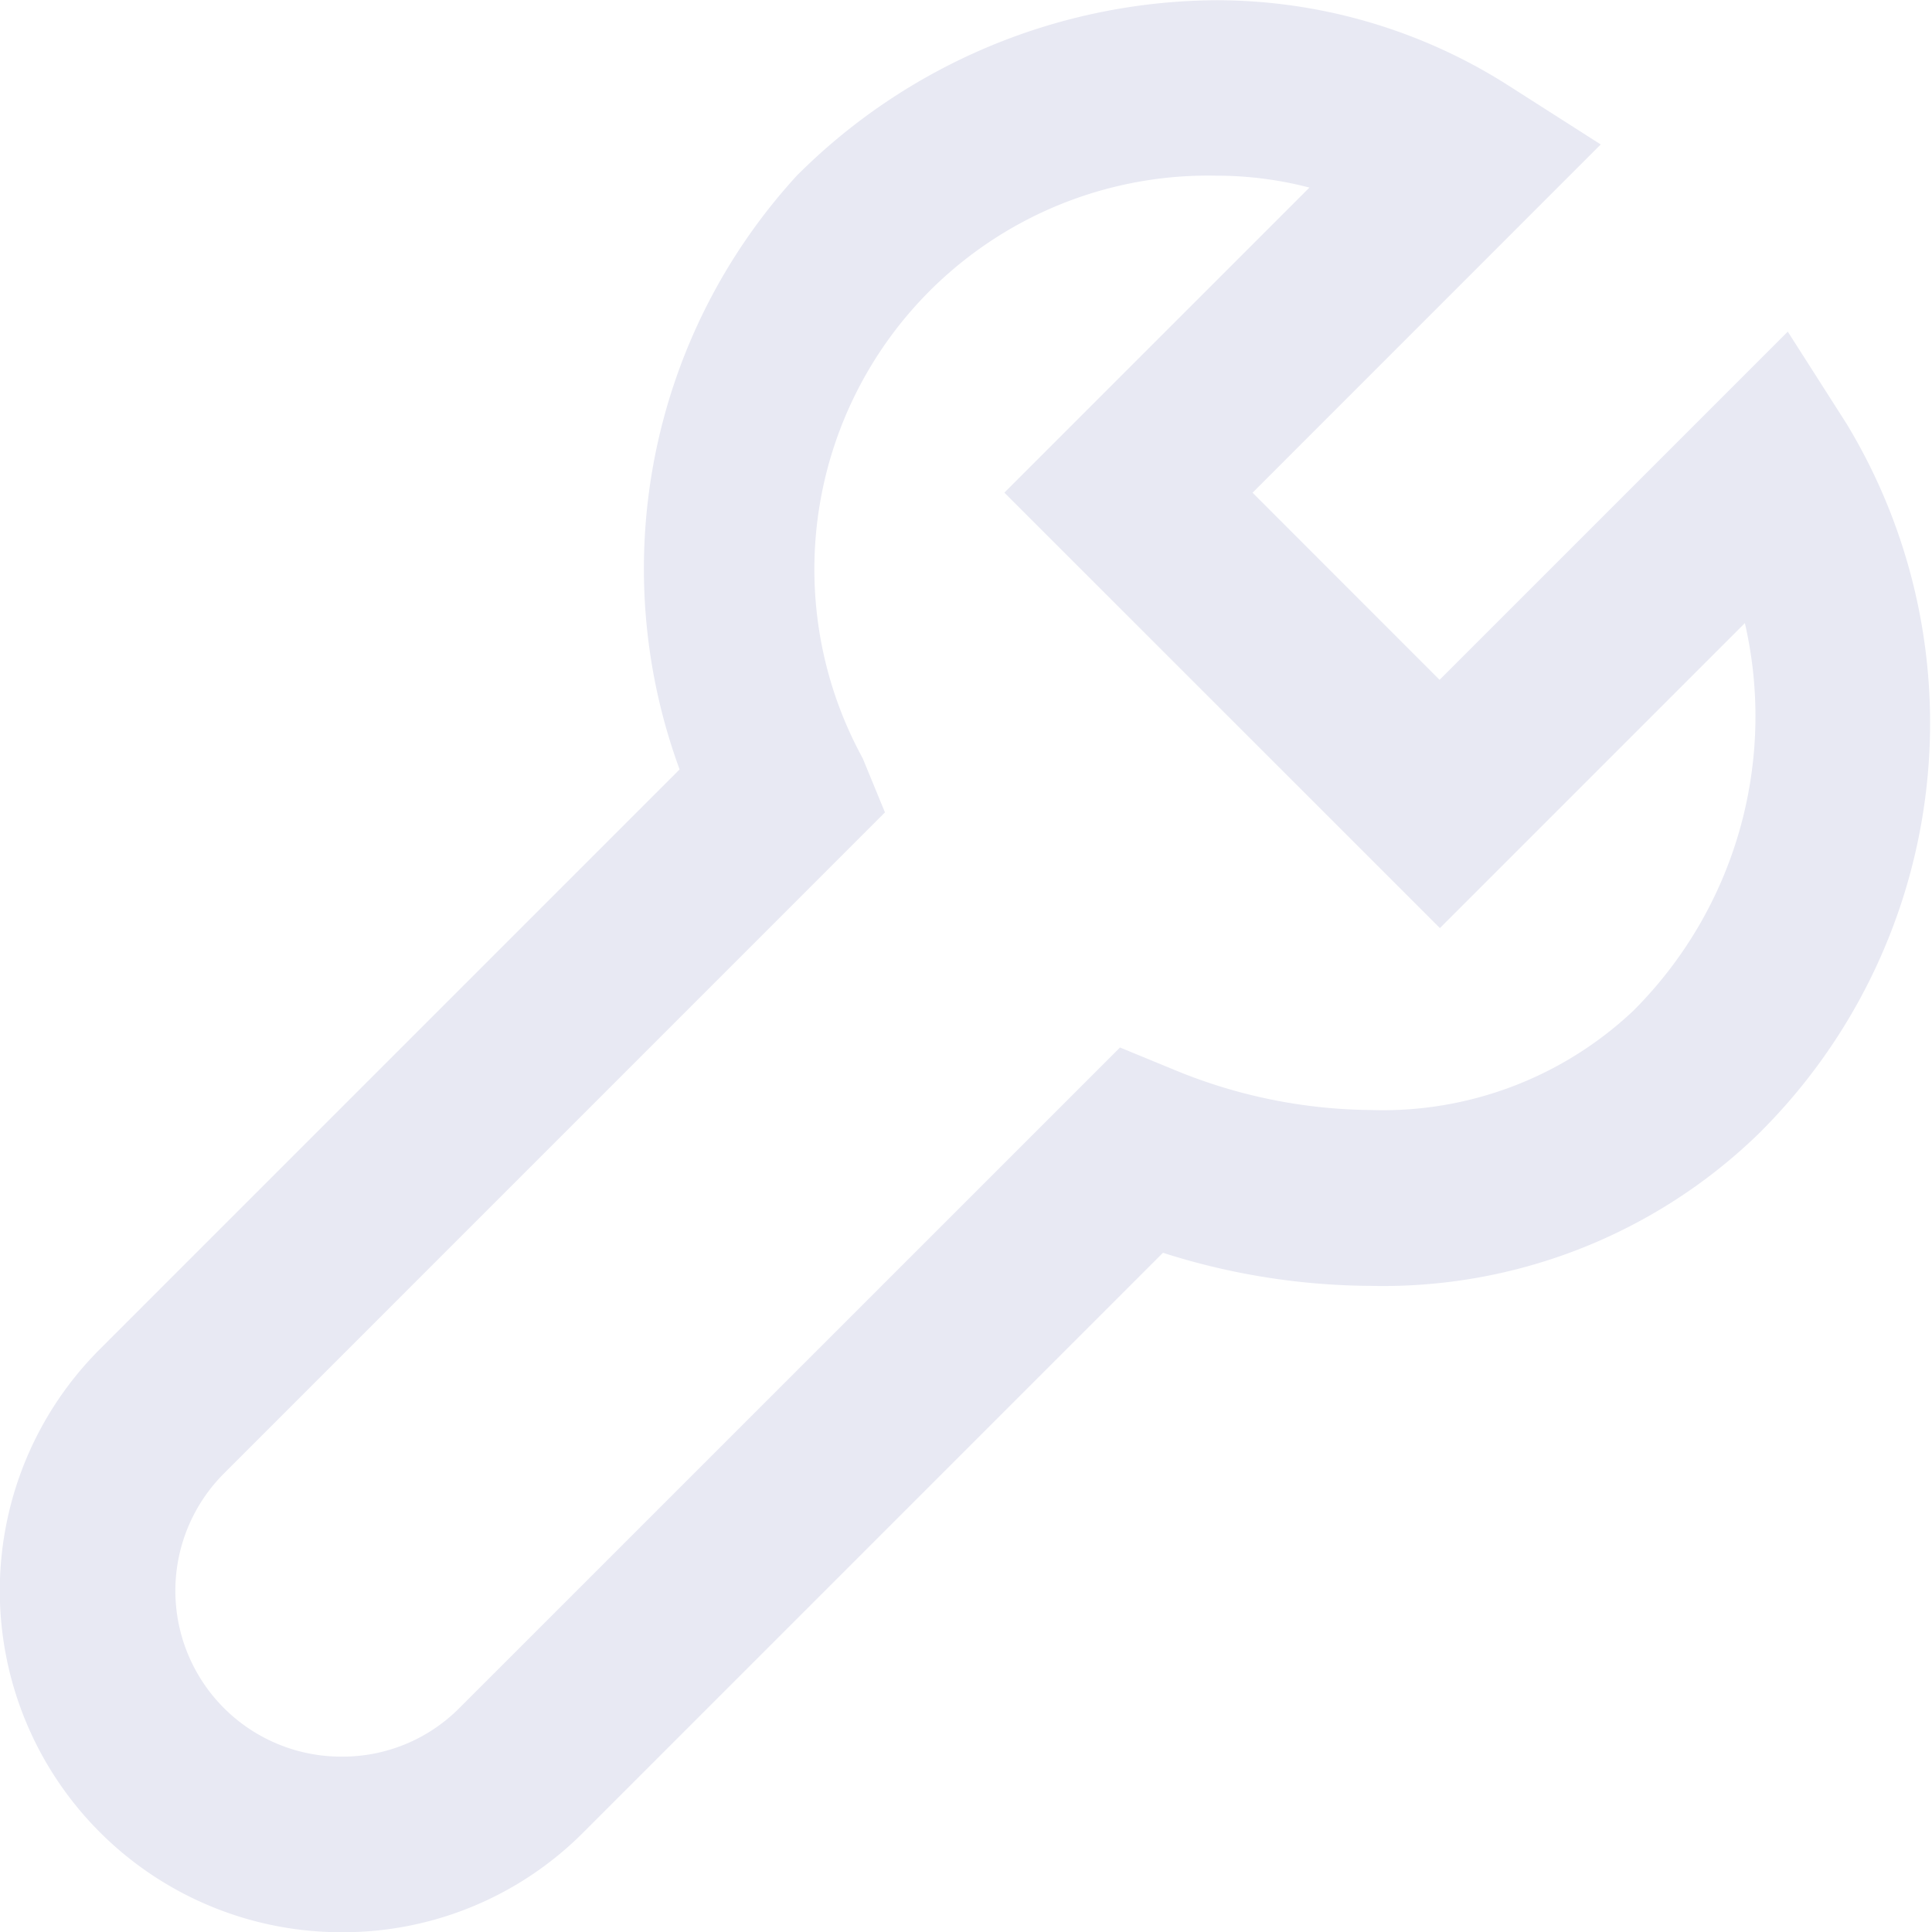 <svg id="TechniekIcon" xmlns="http://www.w3.org/2000/svg" width="24.997" height="25" viewBox="0 0 24.997 25">
  <path id="Path_253" data-name="Path 253" d="M776.416,1949a4.419,4.419,0,0,1-3.127-7.545l7.5-7.5a7.527,7.527,0,0,1,1.52-7.686,7.728,7.728,0,0,1,5.42-2.266,7.025,7.025,0,0,1,3.786,1.105l1.192.761-4.505,4.506,2.42,2.421,4.505-4.505.761,1.192a7.475,7.475,0,0,1-1.16,9.207,6.972,6.972,0,0,1-4.993,1.947h0a8.943,8.943,0,0,1-2.692-.428l-7.5,7.5A4.389,4.389,0,0,1,776.416,1949Zm11.317-22.727a5.094,5.094,0,0,0-4.575,7.538l.288.7-8.55,8.551a2.146,2.146,0,0,0,1.52,3.666,2.131,2.131,0,0,0,1.52-.625l8.551-8.55.7.288a6.781,6.781,0,0,0,2.552.521,4.721,4.721,0,0,0,3.386-1.281,5.382,5.382,0,0,0,1.447-5.019l-3.946,3.946-5.635-5.634,3.947-3.947A4.759,4.759,0,0,0,787.733,1926.273Z" transform="translate(-771.996 -1924)" fill="#e8e9f3"/>
</svg>
